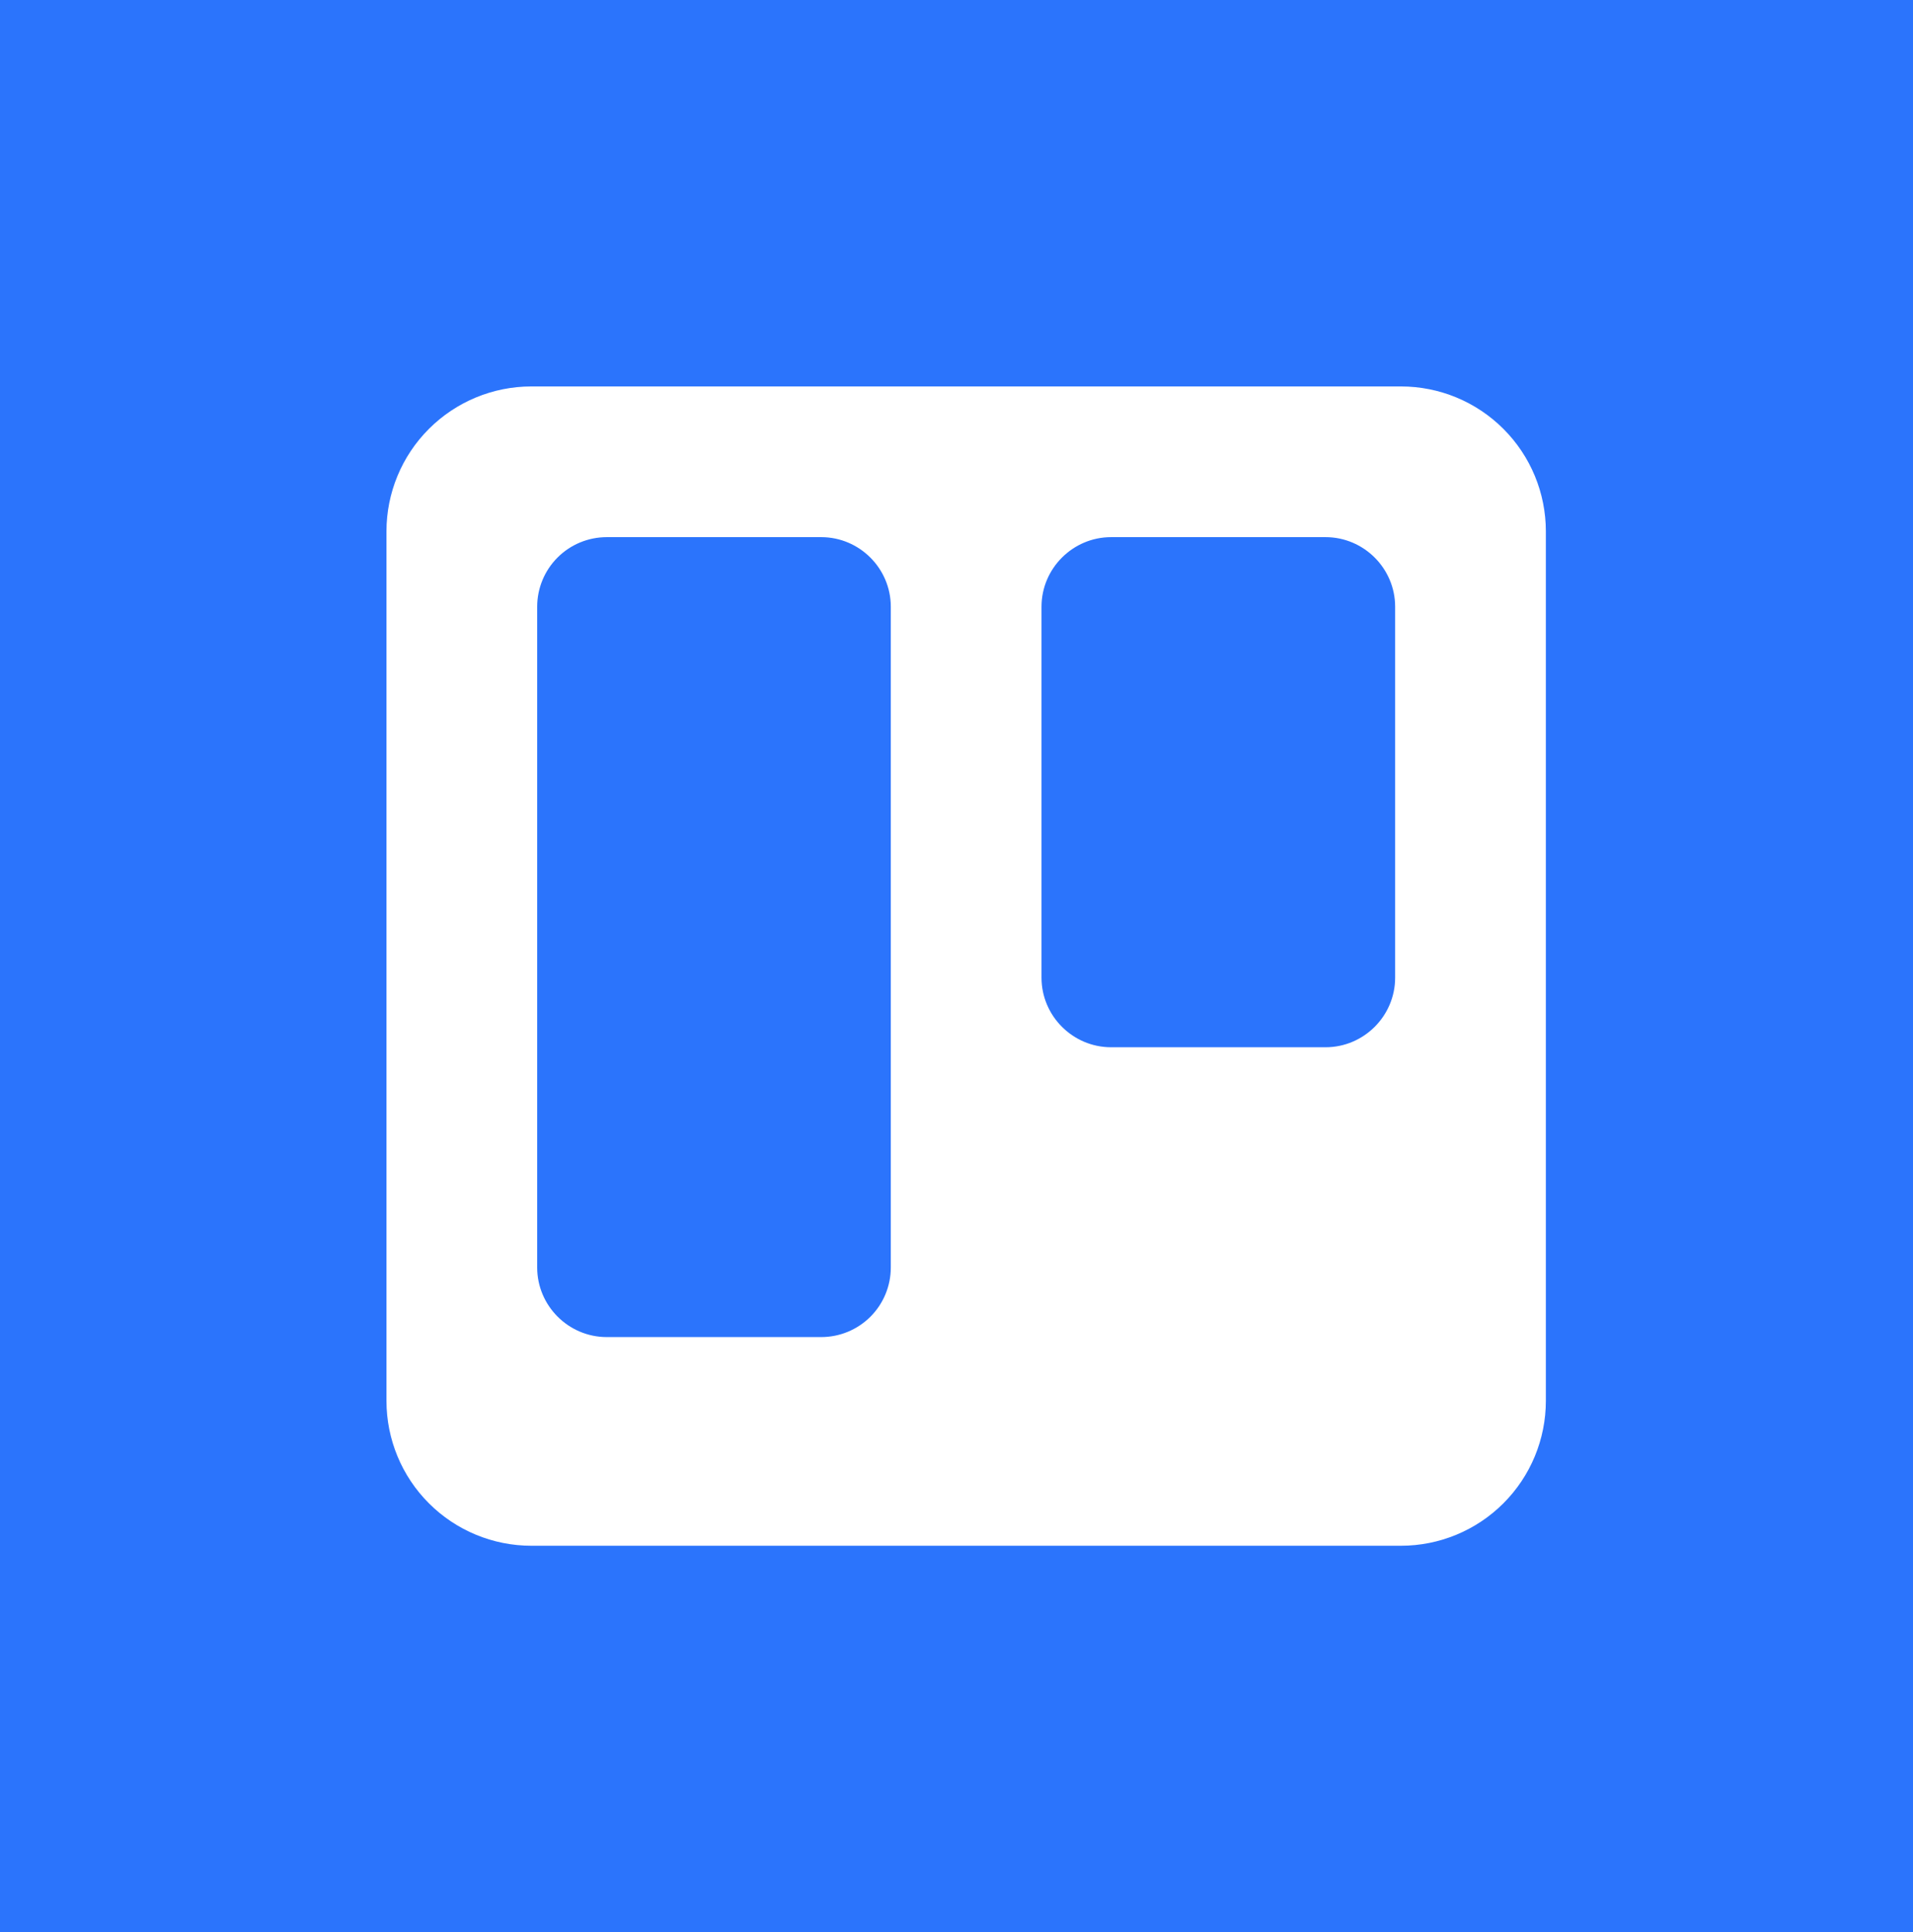 <svg width="99" height="100" viewBox="0 0 99 100" fill="none" xmlns="http://www.w3.org/2000/svg">
<rect width="99" height="100" fill="#2B74FC"/>
<path d="M72.5 20H27.5C25.511 20 23.603 20.79 22.197 22.197C20.79 23.603 20 25.511 20 27.5V72.5C20 74.489 20.79 76.397 22.197 77.803C23.603 79.21 25.511 80 27.5 80H72.5C74.489 80 76.397 79.21 77.803 77.803C79.21 76.397 80 74.489 80 72.5V27.5C80 25.511 79.21 23.603 77.803 22.197C76.397 20.79 74.489 20 72.5 20ZM46.1 65.6C46.1 66.555 45.721 67.471 45.046 68.146C44.37 68.821 43.455 69.2 42.5 69.2H31.4C29.42 69.2 27.8 67.58 27.8 65.6V31.4C27.8 30.445 28.179 29.529 28.854 28.854C29.529 28.179 30.445 27.8 31.4 27.8H42.5C44.48 27.8 46.1 29.42 46.1 31.4V65.6ZM72.2 50.6C72.2 52.58 70.58 54.2 68.6 54.2H57.5C55.52 54.2 53.9 52.58 53.9 50.6V31.4C53.9 29.42 55.52 27.8 57.5 27.8H68.6C70.58 27.8 72.2 29.42 72.2 31.4V50.6Z" fill="white"/>
</svg>
